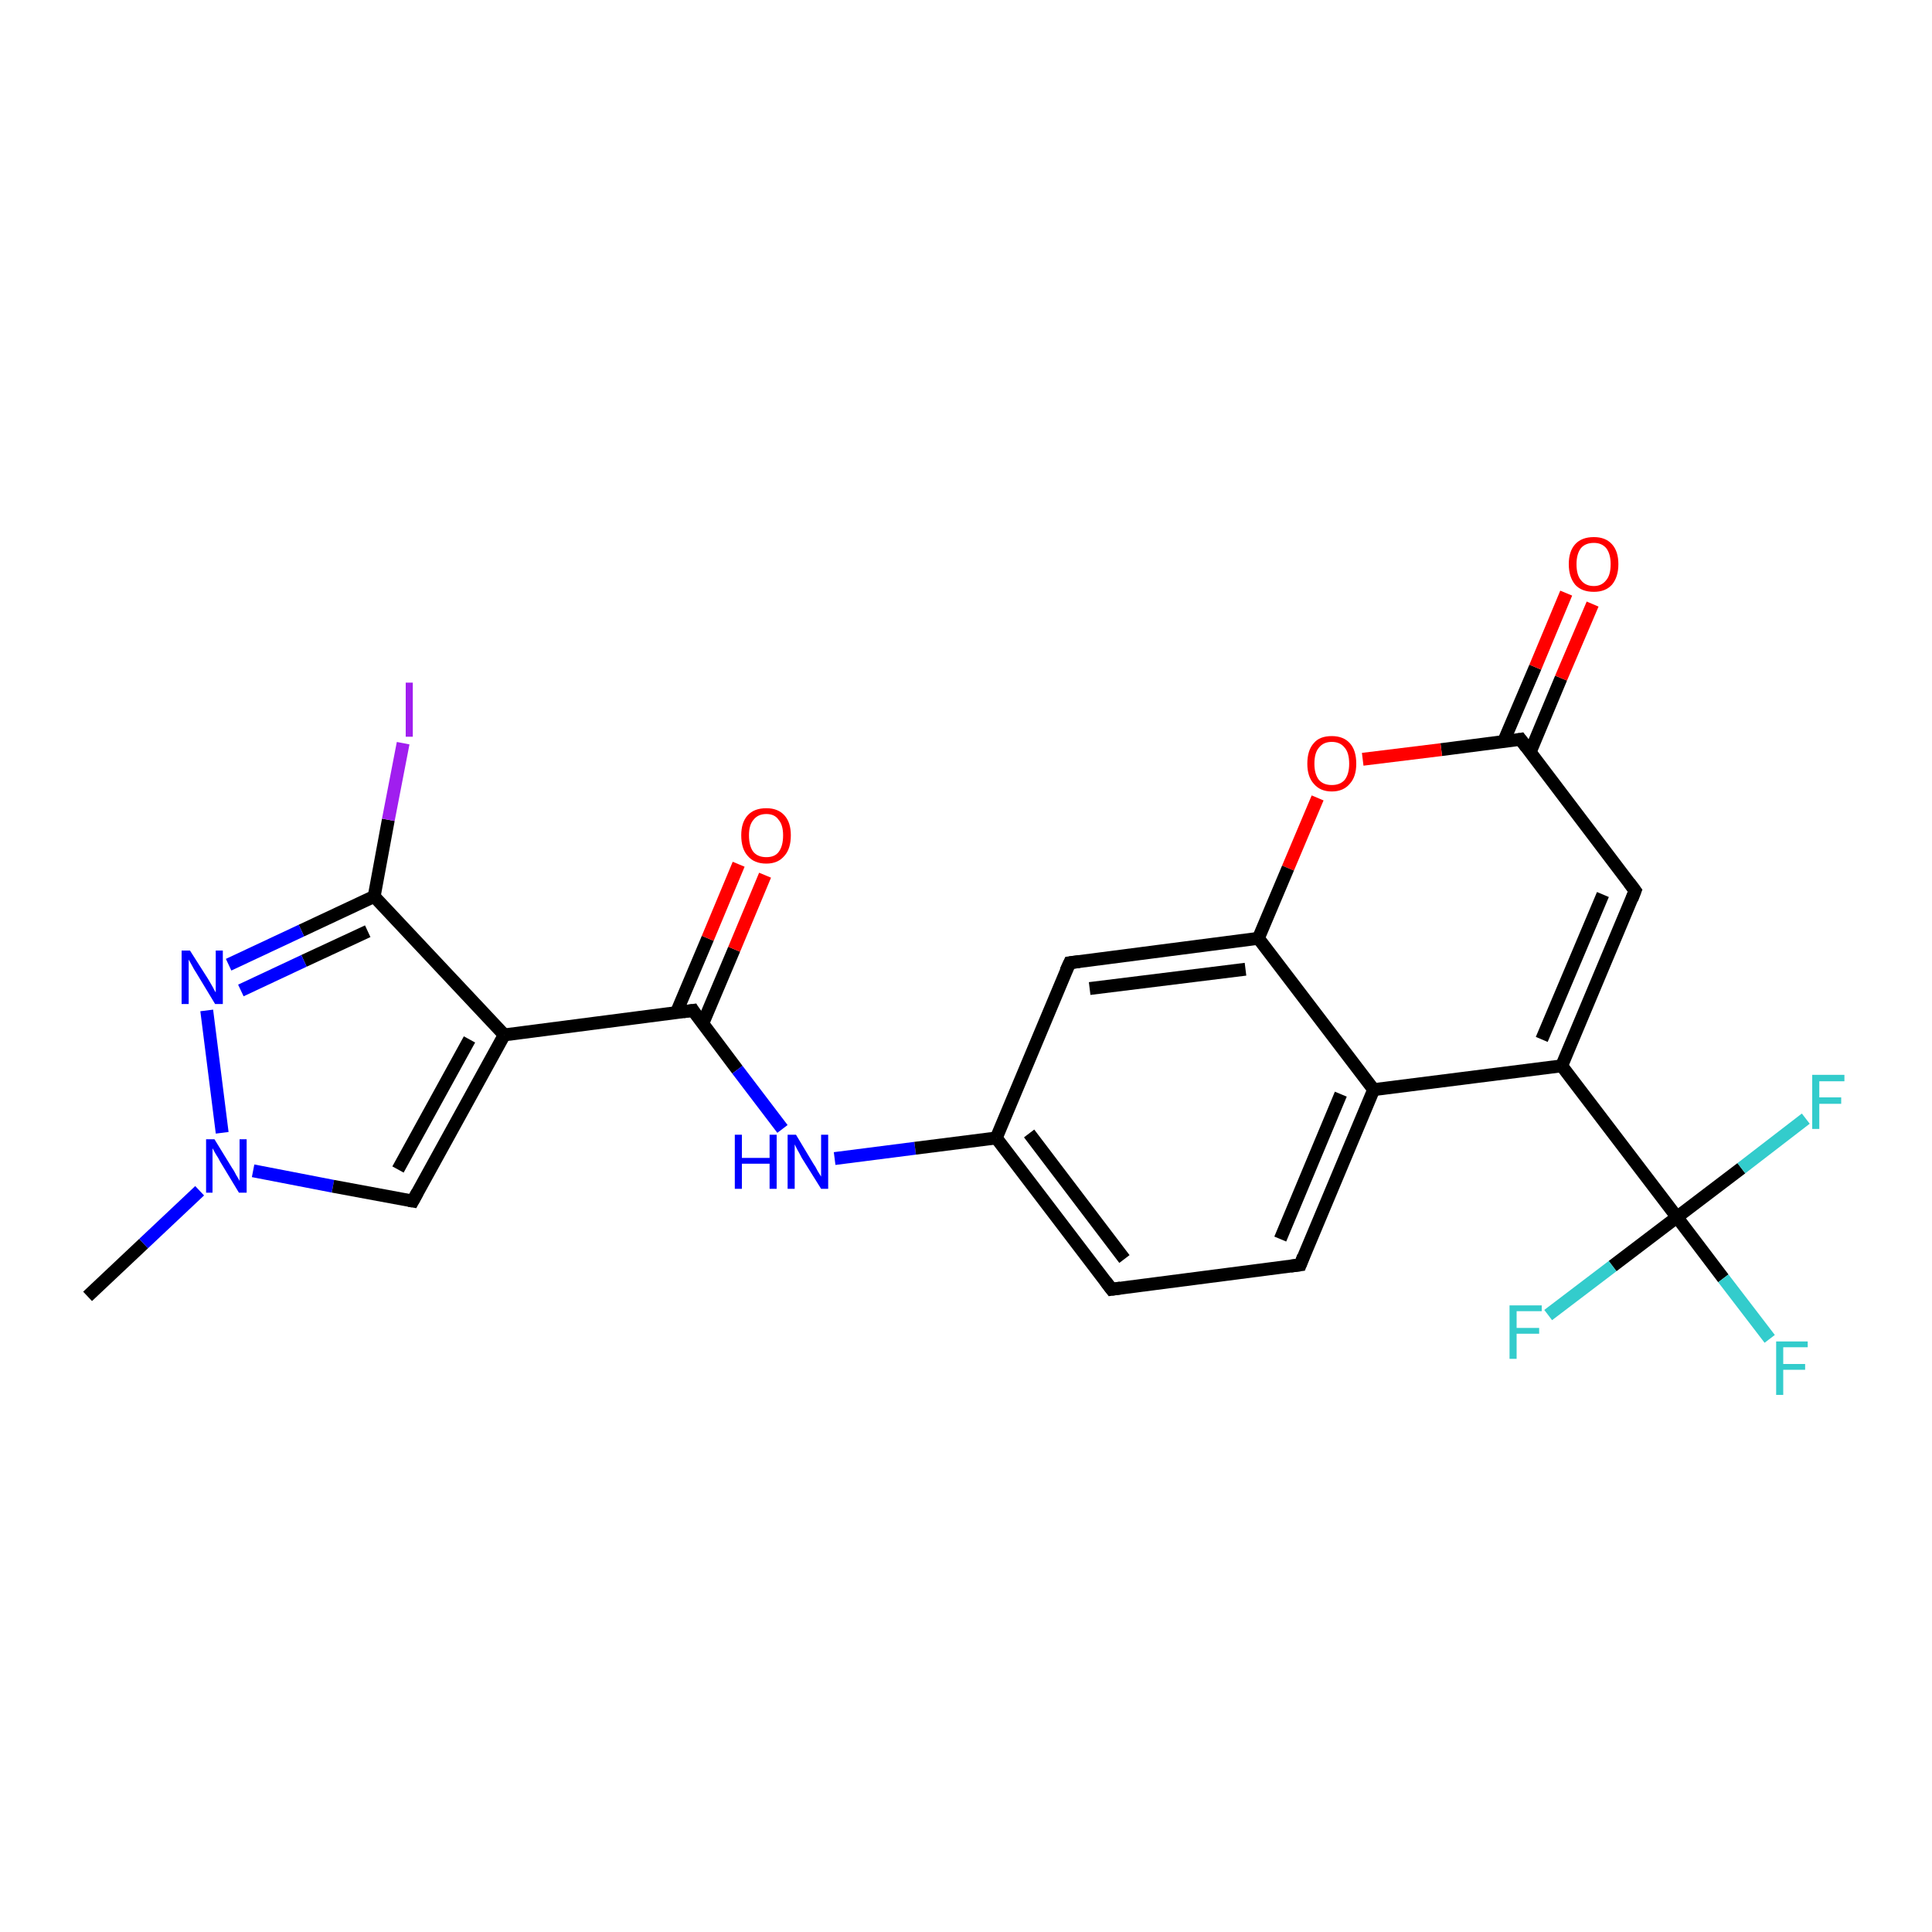 <?xml version='1.0' encoding='iso-8859-1'?>
<svg version='1.1' baseProfile='full'
              xmlns='http://www.w3.org/2000/svg'
                      xmlns:rdkit='http://www.rdkit.org/xml'
                      xmlns:xlink='http://www.w3.org/1999/xlink'
                  xml:space='preserve'
width='300px' height='300px' viewBox='0 0 300 300'>
<!-- END OF HEADER -->
<rect style='opacity:1.0;fill:#FFFFFF;stroke:none' width='300.0' height='300.0' x='0.0' y='0.0'> </rect>
<path class='bond-0 atom-0 atom-1' d='M 13.6,201.3 L 22.3,193.1' style='fill:none;fill-rule:evenodd;stroke:#000000;stroke-width:2.0px;stroke-linecap:butt;stroke-linejoin:miter;stroke-opacity:1' />
<path class='bond-0 atom-0 atom-1' d='M 22.3,193.1 L 31.0,184.9' style='fill:none;fill-rule:evenodd;stroke:#0000FF;stroke-width:2.0px;stroke-linecap:butt;stroke-linejoin:miter;stroke-opacity:1' />
<path class='bond-1 atom-1 atom-2' d='M 39.3,181.8 L 51.7,184.2' style='fill:none;fill-rule:evenodd;stroke:#0000FF;stroke-width:2.0px;stroke-linecap:butt;stroke-linejoin:miter;stroke-opacity:1' />
<path class='bond-1 atom-1 atom-2' d='M 51.7,184.2 L 64.1,186.5' style='fill:none;fill-rule:evenodd;stroke:#000000;stroke-width:2.0px;stroke-linecap:butt;stroke-linejoin:miter;stroke-opacity:1' />
<path class='bond-2 atom-2 atom-3' d='M 64.1,186.5 L 78.3,160.7' style='fill:none;fill-rule:evenodd;stroke:#000000;stroke-width:2.0px;stroke-linecap:butt;stroke-linejoin:miter;stroke-opacity:1' />
<path class='bond-2 atom-2 atom-3' d='M 61.8,181.6 L 72.9,161.4' style='fill:none;fill-rule:evenodd;stroke:#000000;stroke-width:2.0px;stroke-linecap:butt;stroke-linejoin:miter;stroke-opacity:1' />
<path class='bond-3 atom-3 atom-4' d='M 78.3,160.7 L 107.6,156.9' style='fill:none;fill-rule:evenodd;stroke:#000000;stroke-width:2.0px;stroke-linecap:butt;stroke-linejoin:miter;stroke-opacity:1' />
<path class='bond-4 atom-4 atom-5' d='M 109.1,159.0 L 114.0,147.4' style='fill:none;fill-rule:evenodd;stroke:#000000;stroke-width:2.0px;stroke-linecap:butt;stroke-linejoin:miter;stroke-opacity:1' />
<path class='bond-4 atom-4 atom-5' d='M 114.0,147.4 L 118.8,135.9' style='fill:none;fill-rule:evenodd;stroke:#FF0000;stroke-width:2.0px;stroke-linecap:butt;stroke-linejoin:miter;stroke-opacity:1' />
<path class='bond-4 atom-4 atom-5' d='M 105.0,157.3 L 109.9,145.7' style='fill:none;fill-rule:evenodd;stroke:#000000;stroke-width:2.0px;stroke-linecap:butt;stroke-linejoin:miter;stroke-opacity:1' />
<path class='bond-4 atom-4 atom-5' d='M 109.9,145.7 L 114.7,134.2' style='fill:none;fill-rule:evenodd;stroke:#FF0000;stroke-width:2.0px;stroke-linecap:butt;stroke-linejoin:miter;stroke-opacity:1' />
<path class='bond-5 atom-4 atom-6' d='M 107.6,156.9 L 114.5,166.1' style='fill:none;fill-rule:evenodd;stroke:#000000;stroke-width:2.0px;stroke-linecap:butt;stroke-linejoin:miter;stroke-opacity:1' />
<path class='bond-5 atom-4 atom-6' d='M 114.5,166.1 L 121.5,175.3' style='fill:none;fill-rule:evenodd;stroke:#0000FF;stroke-width:2.0px;stroke-linecap:butt;stroke-linejoin:miter;stroke-opacity:1' />
<path class='bond-6 atom-6 atom-7' d='M 129.6,179.9 L 142.1,178.3' style='fill:none;fill-rule:evenodd;stroke:#0000FF;stroke-width:2.0px;stroke-linecap:butt;stroke-linejoin:miter;stroke-opacity:1' />
<path class='bond-6 atom-6 atom-7' d='M 142.1,178.3 L 154.7,176.7' style='fill:none;fill-rule:evenodd;stroke:#000000;stroke-width:2.0px;stroke-linecap:butt;stroke-linejoin:miter;stroke-opacity:1' />
<path class='bond-7 atom-7 atom-8' d='M 154.7,176.7 L 172.6,200.2' style='fill:none;fill-rule:evenodd;stroke:#000000;stroke-width:2.0px;stroke-linecap:butt;stroke-linejoin:miter;stroke-opacity:1' />
<path class='bond-7 atom-7 atom-8' d='M 159.8,176.0 L 174.6,195.5' style='fill:none;fill-rule:evenodd;stroke:#000000;stroke-width:2.0px;stroke-linecap:butt;stroke-linejoin:miter;stroke-opacity:1' />
<path class='bond-8 atom-8 atom-9' d='M 172.6,200.2 L 201.9,196.4' style='fill:none;fill-rule:evenodd;stroke:#000000;stroke-width:2.0px;stroke-linecap:butt;stroke-linejoin:miter;stroke-opacity:1' />
<path class='bond-9 atom-9 atom-10' d='M 201.9,196.4 L 213.3,169.2' style='fill:none;fill-rule:evenodd;stroke:#000000;stroke-width:2.0px;stroke-linecap:butt;stroke-linejoin:miter;stroke-opacity:1' />
<path class='bond-9 atom-9 atom-10' d='M 198.8,192.4 L 208.2,169.9' style='fill:none;fill-rule:evenodd;stroke:#000000;stroke-width:2.0px;stroke-linecap:butt;stroke-linejoin:miter;stroke-opacity:1' />
<path class='bond-10 atom-10 atom-11' d='M 213.3,169.2 L 242.5,165.5' style='fill:none;fill-rule:evenodd;stroke:#000000;stroke-width:2.0px;stroke-linecap:butt;stroke-linejoin:miter;stroke-opacity:1' />
<path class='bond-11 atom-11 atom-12' d='M 242.5,165.5 L 253.9,138.3' style='fill:none;fill-rule:evenodd;stroke:#000000;stroke-width:2.0px;stroke-linecap:butt;stroke-linejoin:miter;stroke-opacity:1' />
<path class='bond-11 atom-11 atom-12' d='M 239.4,161.4 L 248.9,138.9' style='fill:none;fill-rule:evenodd;stroke:#000000;stroke-width:2.0px;stroke-linecap:butt;stroke-linejoin:miter;stroke-opacity:1' />
<path class='bond-12 atom-12 atom-13' d='M 253.9,138.3 L 236.1,114.8' style='fill:none;fill-rule:evenodd;stroke:#000000;stroke-width:2.0px;stroke-linecap:butt;stroke-linejoin:miter;stroke-opacity:1' />
<path class='bond-13 atom-13 atom-14' d='M 237.6,116.8 L 242.4,105.3' style='fill:none;fill-rule:evenodd;stroke:#000000;stroke-width:2.0px;stroke-linecap:butt;stroke-linejoin:miter;stroke-opacity:1' />
<path class='bond-13 atom-13 atom-14' d='M 242.4,105.3 L 247.3,93.8' style='fill:none;fill-rule:evenodd;stroke:#FF0000;stroke-width:2.0px;stroke-linecap:butt;stroke-linejoin:miter;stroke-opacity:1' />
<path class='bond-13 atom-13 atom-14' d='M 233.5,115.1 L 238.4,103.6' style='fill:none;fill-rule:evenodd;stroke:#000000;stroke-width:2.0px;stroke-linecap:butt;stroke-linejoin:miter;stroke-opacity:1' />
<path class='bond-13 atom-13 atom-14' d='M 238.4,103.6 L 243.2,92.1' style='fill:none;fill-rule:evenodd;stroke:#FF0000;stroke-width:2.0px;stroke-linecap:butt;stroke-linejoin:miter;stroke-opacity:1' />
<path class='bond-14 atom-13 atom-15' d='M 236.1,114.8 L 223.8,116.4' style='fill:none;fill-rule:evenodd;stroke:#000000;stroke-width:2.0px;stroke-linecap:butt;stroke-linejoin:miter;stroke-opacity:1' />
<path class='bond-14 atom-13 atom-15' d='M 223.8,116.4 L 211.6,117.9' style='fill:none;fill-rule:evenodd;stroke:#FF0000;stroke-width:2.0px;stroke-linecap:butt;stroke-linejoin:miter;stroke-opacity:1' />
<path class='bond-15 atom-15 atom-16' d='M 204.6,123.9 L 200.0,134.8' style='fill:none;fill-rule:evenodd;stroke:#FF0000;stroke-width:2.0px;stroke-linecap:butt;stroke-linejoin:miter;stroke-opacity:1' />
<path class='bond-15 atom-15 atom-16' d='M 200.0,134.8 L 195.4,145.7' style='fill:none;fill-rule:evenodd;stroke:#000000;stroke-width:2.0px;stroke-linecap:butt;stroke-linejoin:miter;stroke-opacity:1' />
<path class='bond-16 atom-16 atom-17' d='M 195.4,145.7 L 166.1,149.5' style='fill:none;fill-rule:evenodd;stroke:#000000;stroke-width:2.0px;stroke-linecap:butt;stroke-linejoin:miter;stroke-opacity:1' />
<path class='bond-16 atom-16 atom-17' d='M 193.4,150.5 L 169.2,153.5' style='fill:none;fill-rule:evenodd;stroke:#000000;stroke-width:2.0px;stroke-linecap:butt;stroke-linejoin:miter;stroke-opacity:1' />
<path class='bond-17 atom-11 atom-18' d='M 242.5,165.5 L 260.4,189.0' style='fill:none;fill-rule:evenodd;stroke:#000000;stroke-width:2.0px;stroke-linecap:butt;stroke-linejoin:miter;stroke-opacity:1' />
<path class='bond-18 atom-18 atom-19' d='M 260.4,189.0 L 267.6,198.5' style='fill:none;fill-rule:evenodd;stroke:#000000;stroke-width:2.0px;stroke-linecap:butt;stroke-linejoin:miter;stroke-opacity:1' />
<path class='bond-18 atom-18 atom-19' d='M 267.6,198.5 L 274.8,207.9' style='fill:none;fill-rule:evenodd;stroke:#33CCCC;stroke-width:2.0px;stroke-linecap:butt;stroke-linejoin:miter;stroke-opacity:1' />
<path class='bond-19 atom-18 atom-20' d='M 260.4,189.0 L 270.4,181.4' style='fill:none;fill-rule:evenodd;stroke:#000000;stroke-width:2.0px;stroke-linecap:butt;stroke-linejoin:miter;stroke-opacity:1' />
<path class='bond-19 atom-18 atom-20' d='M 270.4,181.4 L 280.4,173.7' style='fill:none;fill-rule:evenodd;stroke:#33CCCC;stroke-width:2.0px;stroke-linecap:butt;stroke-linejoin:miter;stroke-opacity:1' />
<path class='bond-20 atom-18 atom-21' d='M 260.4,189.0 L 250.4,196.6' style='fill:none;fill-rule:evenodd;stroke:#000000;stroke-width:2.0px;stroke-linecap:butt;stroke-linejoin:miter;stroke-opacity:1' />
<path class='bond-20 atom-18 atom-21' d='M 250.4,196.6 L 240.4,204.2' style='fill:none;fill-rule:evenodd;stroke:#33CCCC;stroke-width:2.0px;stroke-linecap:butt;stroke-linejoin:miter;stroke-opacity:1' />
<path class='bond-21 atom-3 atom-22' d='M 78.3,160.7 L 58.1,139.2' style='fill:none;fill-rule:evenodd;stroke:#000000;stroke-width:2.0px;stroke-linecap:butt;stroke-linejoin:miter;stroke-opacity:1' />
<path class='bond-22 atom-22 atom-23' d='M 58.1,139.2 L 60.3,127.3' style='fill:none;fill-rule:evenodd;stroke:#000000;stroke-width:2.0px;stroke-linecap:butt;stroke-linejoin:miter;stroke-opacity:1' />
<path class='bond-22 atom-22 atom-23' d='M 60.3,127.3 L 62.6,115.4' style='fill:none;fill-rule:evenodd;stroke:#A01EEF;stroke-width:2.0px;stroke-linecap:butt;stroke-linejoin:miter;stroke-opacity:1' />
<path class='bond-23 atom-22 atom-24' d='M 58.1,139.2 L 46.8,144.5' style='fill:none;fill-rule:evenodd;stroke:#000000;stroke-width:2.0px;stroke-linecap:butt;stroke-linejoin:miter;stroke-opacity:1' />
<path class='bond-23 atom-22 atom-24' d='M 46.8,144.5 L 35.5,149.8' style='fill:none;fill-rule:evenodd;stroke:#0000FF;stroke-width:2.0px;stroke-linecap:butt;stroke-linejoin:miter;stroke-opacity:1' />
<path class='bond-23 atom-22 atom-24' d='M 57.1,144.6 L 47.2,149.2' style='fill:none;fill-rule:evenodd;stroke:#000000;stroke-width:2.0px;stroke-linecap:butt;stroke-linejoin:miter;stroke-opacity:1' />
<path class='bond-23 atom-22 atom-24' d='M 47.2,149.2 L 37.4,153.8' style='fill:none;fill-rule:evenodd;stroke:#0000FF;stroke-width:2.0px;stroke-linecap:butt;stroke-linejoin:miter;stroke-opacity:1' />
<path class='bond-24 atom-24 atom-1' d='M 32.1,156.9 L 34.5,175.9' style='fill:none;fill-rule:evenodd;stroke:#0000FF;stroke-width:2.0px;stroke-linecap:butt;stroke-linejoin:miter;stroke-opacity:1' />
<path class='bond-25 atom-17 atom-7' d='M 166.1,149.5 L 154.7,176.7' style='fill:none;fill-rule:evenodd;stroke:#000000;stroke-width:2.0px;stroke-linecap:butt;stroke-linejoin:miter;stroke-opacity:1' />
<path class='bond-26 atom-16 atom-10' d='M 195.4,145.7 L 213.3,169.2' style='fill:none;fill-rule:evenodd;stroke:#000000;stroke-width:2.0px;stroke-linecap:butt;stroke-linejoin:miter;stroke-opacity:1' />
<path d='M 63.5,186.4 L 64.1,186.5 L 64.8,185.2' style='fill:none;stroke:#000000;stroke-width:2.0px;stroke-linecap:butt;stroke-linejoin:miter;stroke-opacity:1;' />
<path d='M 106.1,157.1 L 107.6,156.9 L 107.9,157.4' style='fill:none;stroke:#000000;stroke-width:2.0px;stroke-linecap:butt;stroke-linejoin:miter;stroke-opacity:1;' />
<path d='M 171.7,199.0 L 172.6,200.2 L 174.0,200.0' style='fill:none;stroke:#000000;stroke-width:2.0px;stroke-linecap:butt;stroke-linejoin:miter;stroke-opacity:1;' />
<path d='M 200.4,196.6 L 201.9,196.4 L 202.4,195.1' style='fill:none;stroke:#000000;stroke-width:2.0px;stroke-linecap:butt;stroke-linejoin:miter;stroke-opacity:1;' />
<path d='M 253.4,139.6 L 253.9,138.3 L 253.0,137.1' style='fill:none;stroke:#000000;stroke-width:2.0px;stroke-linecap:butt;stroke-linejoin:miter;stroke-opacity:1;' />
<path d='M 237.0,116.0 L 236.1,114.8 L 235.5,114.9' style='fill:none;stroke:#000000;stroke-width:2.0px;stroke-linecap:butt;stroke-linejoin:miter;stroke-opacity:1;' />
<path d='M 167.6,149.3 L 166.1,149.5 L 165.5,150.8' style='fill:none;stroke:#000000;stroke-width:2.0px;stroke-linecap:butt;stroke-linejoin:miter;stroke-opacity:1;' />
<path class='atom-1' d='M 33.3 176.9
L 36.0 181.3
Q 36.3 181.7, 36.7 182.5
Q 37.2 183.3, 37.2 183.4
L 37.2 176.9
L 38.3 176.9
L 38.3 185.2
L 37.1 185.2
L 34.2 180.4
Q 33.9 179.8, 33.5 179.2
Q 33.1 178.5, 33.0 178.3
L 33.0 185.2
L 32.0 185.2
L 32.0 176.9
L 33.3 176.9
' fill='#0000FF'/>
<path class='atom-5' d='M 115.1 129.7
Q 115.1 127.7, 116.1 126.6
Q 117.1 125.5, 119.0 125.5
Q 120.8 125.5, 121.8 126.6
Q 122.8 127.7, 122.8 129.7
Q 122.8 131.8, 121.8 132.9
Q 120.8 134.1, 119.0 134.1
Q 117.1 134.1, 116.1 132.9
Q 115.1 131.8, 115.1 129.7
M 119.0 133.1
Q 120.3 133.1, 120.9 132.3
Q 121.6 131.4, 121.6 129.7
Q 121.6 128.1, 120.9 127.3
Q 120.3 126.4, 119.0 126.4
Q 117.7 126.4, 117.0 127.3
Q 116.3 128.1, 116.3 129.7
Q 116.3 131.4, 117.0 132.3
Q 117.7 133.1, 119.0 133.1
' fill='#FF0000'/>
<path class='atom-6' d='M 114.1 176.2
L 115.2 176.2
L 115.2 179.8
L 119.5 179.8
L 119.5 176.2
L 120.6 176.2
L 120.6 184.6
L 119.5 184.6
L 119.5 180.7
L 115.2 180.7
L 115.2 184.6
L 114.1 184.6
L 114.1 176.2
' fill='#0000FF'/>
<path class='atom-6' d='M 123.6 176.2
L 126.3 180.7
Q 126.6 181.1, 127.0 181.9
Q 127.5 182.7, 127.5 182.7
L 127.5 176.2
L 128.6 176.2
L 128.6 184.6
L 127.5 184.6
L 124.5 179.8
Q 124.2 179.2, 123.8 178.5
Q 123.5 177.9, 123.4 177.7
L 123.4 184.6
L 122.3 184.6
L 122.3 176.2
L 123.6 176.2
' fill='#0000FF'/>
<path class='atom-14' d='M 243.6 87.6
Q 243.6 85.6, 244.6 84.5
Q 245.6 83.4, 247.5 83.4
Q 249.3 83.4, 250.3 84.5
Q 251.3 85.6, 251.3 87.6
Q 251.3 89.6, 250.3 90.8
Q 249.3 91.9, 247.5 91.9
Q 245.6 91.9, 244.6 90.8
Q 243.6 89.6, 243.6 87.6
M 247.5 91.0
Q 248.7 91.0, 249.4 90.1
Q 250.1 89.3, 250.1 87.6
Q 250.1 86.0, 249.4 85.1
Q 248.7 84.3, 247.5 84.3
Q 246.2 84.3, 245.5 85.1
Q 244.8 86.0, 244.8 87.6
Q 244.8 89.3, 245.5 90.1
Q 246.2 91.0, 247.5 91.0
' fill='#FF0000'/>
<path class='atom-15' d='M 203.0 118.6
Q 203.0 116.5, 204.0 115.4
Q 204.9 114.3, 206.8 114.3
Q 208.6 114.3, 209.6 115.4
Q 210.6 116.5, 210.6 118.6
Q 210.6 120.6, 209.6 121.7
Q 208.6 122.9, 206.8 122.9
Q 205.0 122.9, 204.0 121.7
Q 203.0 120.6, 203.0 118.6
M 206.8 121.9
Q 208.1 121.9, 208.8 121.1
Q 209.5 120.2, 209.5 118.6
Q 209.5 116.9, 208.8 116.1
Q 208.1 115.2, 206.8 115.2
Q 205.5 115.2, 204.8 116.1
Q 204.1 116.9, 204.1 118.6
Q 204.1 120.2, 204.8 121.1
Q 205.5 121.9, 206.8 121.9
' fill='#FF0000'/>
<path class='atom-19' d='M 275.8 208.3
L 280.7 208.3
L 280.7 209.2
L 276.9 209.2
L 276.9 211.8
L 280.3 211.8
L 280.3 212.7
L 276.9 212.7
L 276.9 216.6
L 275.8 216.6
L 275.8 208.3
' fill='#33CCCC'/>
<path class='atom-20' d='M 281.4 166.9
L 286.4 166.9
L 286.4 167.9
L 282.5 167.9
L 282.5 170.4
L 285.9 170.4
L 285.9 171.4
L 282.5 171.4
L 282.5 175.3
L 281.4 175.3
L 281.4 166.9
' fill='#33CCCC'/>
<path class='atom-21' d='M 234.4 202.7
L 239.4 202.7
L 239.4 203.6
L 235.5 203.6
L 235.5 206.2
L 239.0 206.2
L 239.0 207.1
L 235.5 207.1
L 235.5 211.0
L 234.4 211.0
L 234.4 202.7
' fill='#33CCCC'/>
<path class='atom-23' d='M 63.0 106.0
L 64.1 106.0
L 64.1 114.4
L 63.0 114.4
L 63.0 106.0
' fill='#A01EEF'/>
<path class='atom-24' d='M 29.5 147.6
L 32.3 152.0
Q 32.6 152.5, 33.0 153.2
Q 33.4 154.0, 33.5 154.1
L 33.5 147.6
L 34.6 147.6
L 34.6 155.9
L 33.4 155.9
L 30.5 151.1
Q 30.1 150.5, 29.8 149.9
Q 29.4 149.2, 29.3 149.0
L 29.3 155.9
L 28.2 155.9
L 28.2 147.6
L 29.5 147.6
' fill='#0000FF'/>
</svg>
